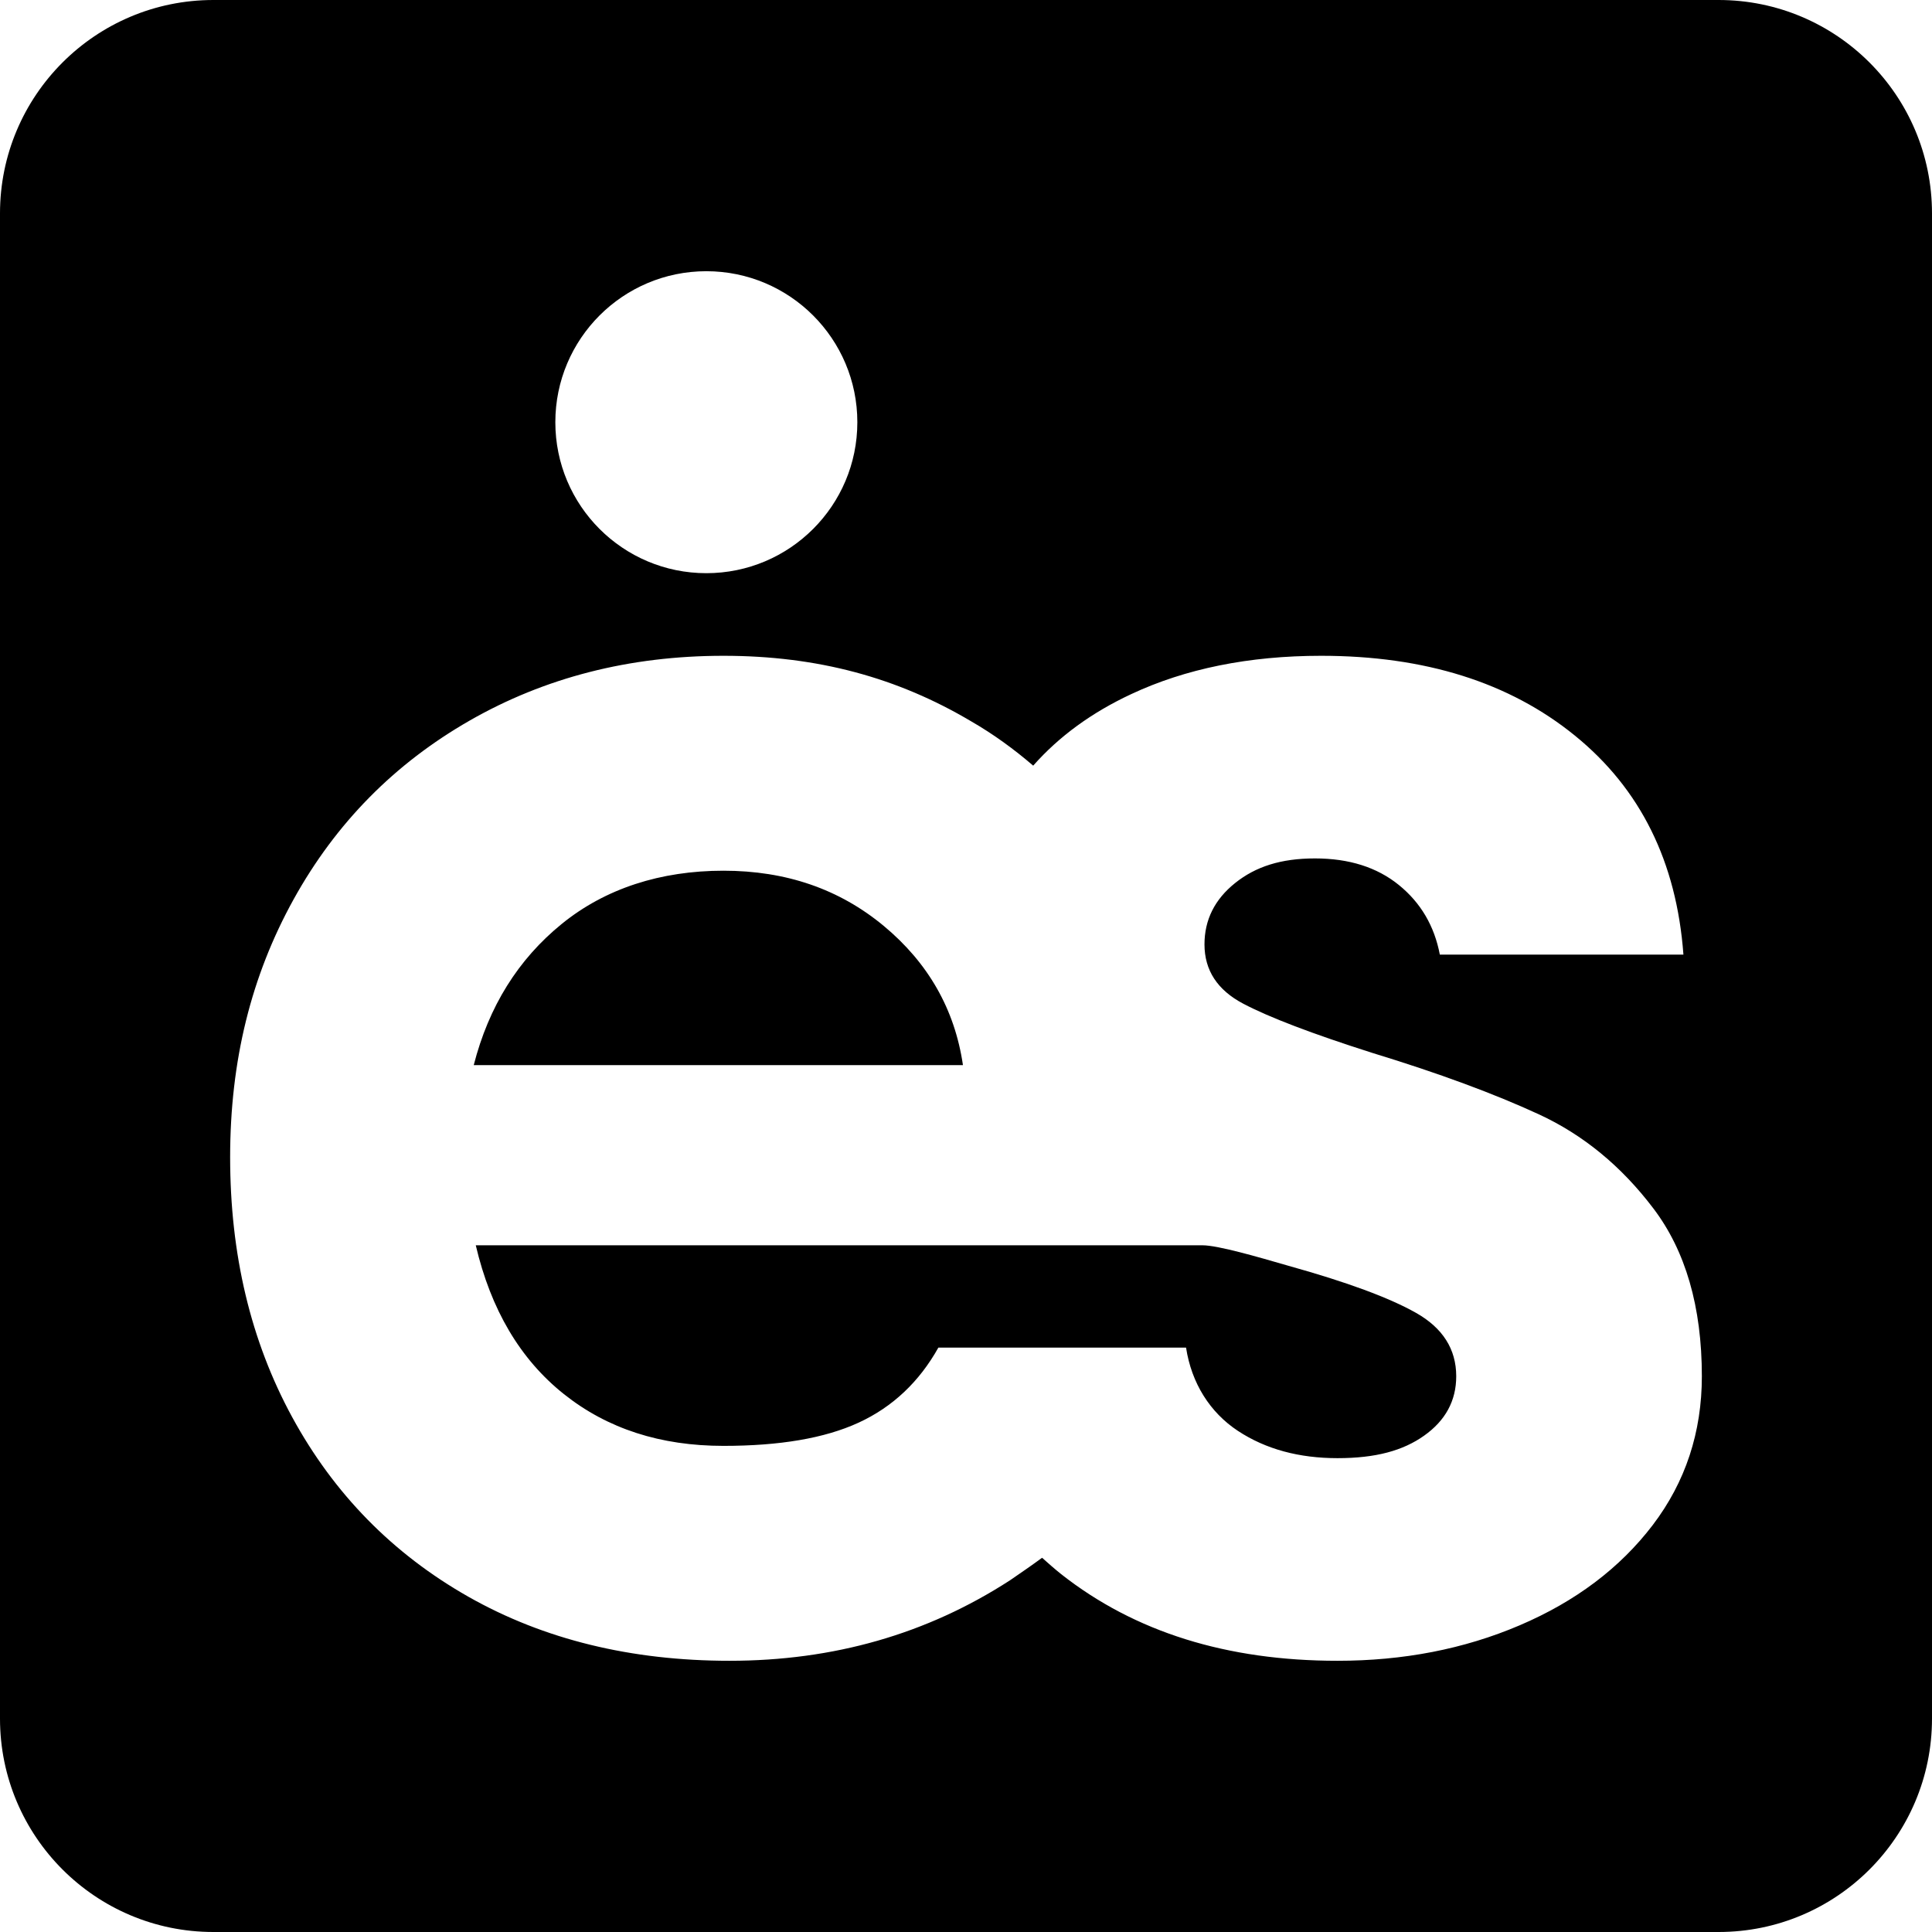 <?xml version="1.0" encoding="UTF-8"?>
<svg id="Calque_2" data-name="Calque 2" xmlns="http://www.w3.org/2000/svg" viewBox="0 0 500 500">
  <g id="Montage">
    <path d="M444.77,0H55.23C24.73,0,0,24.73,0,55.23V444.77c0,30.5,24.73,55.23,55.23,55.23H444.77c30.51,0,55.23-24.73,55.23-55.23V55.23c0-30.5-24.72-55.23-55.23-55.23ZM182.8,70.19c21.58,0,39.08,17.5,39.08,39.08s-17.5,39.07-39.08,39.07-39.08-17.49-39.08-39.07,17.5-39.08,39.08-39.08Zm244.93,324.49c-8.48,11.12-19.96,19.77-34.44,25.95-14.47,6.18-30.19,9.18-47.14,9.18-28.61,0-52.45-7.41-71.52-22.42-1.76-1.41-3.35-2.82-4.94-4.24-2.65,1.95-5.47,3.89-8.3,5.83-21.54,13.95-45.73,20.83-72.57,20.83-25.43,0-48.03-5.47-67.63-16.59-19.6-11.13-34.79-26.67-45.56-46.44-10.77-19.78-16.07-42.2-16.07-67.28s5.48-46.96,16.42-66.74c10.95-19.78,26.14-35.14,45.56-46.27,19.42-11.12,41.32-16.77,65.69-16.77s45.03,5.65,64.09,16.95c5.83,3.36,11.13,7.24,16.07,11.48,6.71-7.6,15.19-13.77,25.43-18.54,13.95-6.53,30.37-9.89,49.09-9.89,26.84,0,48.73,6.88,65.68,20.66,16.96,13.77,26.31,32.66,28.08,56.68h-63.04c-1.41-7.42-4.94-13.42-10.59-18.01-5.65-4.59-12.89-6.89-21.72-6.89s-15.36,2.12-20.66,6.36-7.94,9.54-7.94,15.89c0,6.71,3.35,11.83,10.06,15.36,6.71,3.53,17.83,7.77,33.37,12.72,17.31,5.29,31.61,10.59,43.09,15.89,11.48,5.3,21.37,13.42,29.66,24.37,8.3,10.94,12.54,25.42,12.54,43.43,0,14.48-4.24,27.37-12.71,38.5Zm-61.28-54.92c-6.88-3.89-17.83-7.95-33.02-12.18-7.94-2.3-18.24-5.3-22.24-5.3H123.13c3.89,16.6,11.48,29.49,22.78,38.49,11.3,9.01,25.07,13.42,41.32,13.42,14.48,0,26.13-1.94,34.96-6,8.83-4.06,15.72-10.6,20.66-19.43h64.1c1.41,9.19,6.18,16.78,13.42,21.55,7.24,4.77,15.89,7.06,25.78,7.06s16.95-1.94,22.42-5.83c5.48-3.88,8.3-9,8.3-15.36,0-7.06-3.53-12.53-10.42-16.42Zm-137.72-100.12c-11.48-9.53-25.26-14.3-41.5-14.3s-30.55,4.59-41.85,13.77-18.89,21.37-22.78,36.55h126.61c-2.12-14.48-9.01-26.48-20.48-36.02Z"/>
  </g>
</svg>